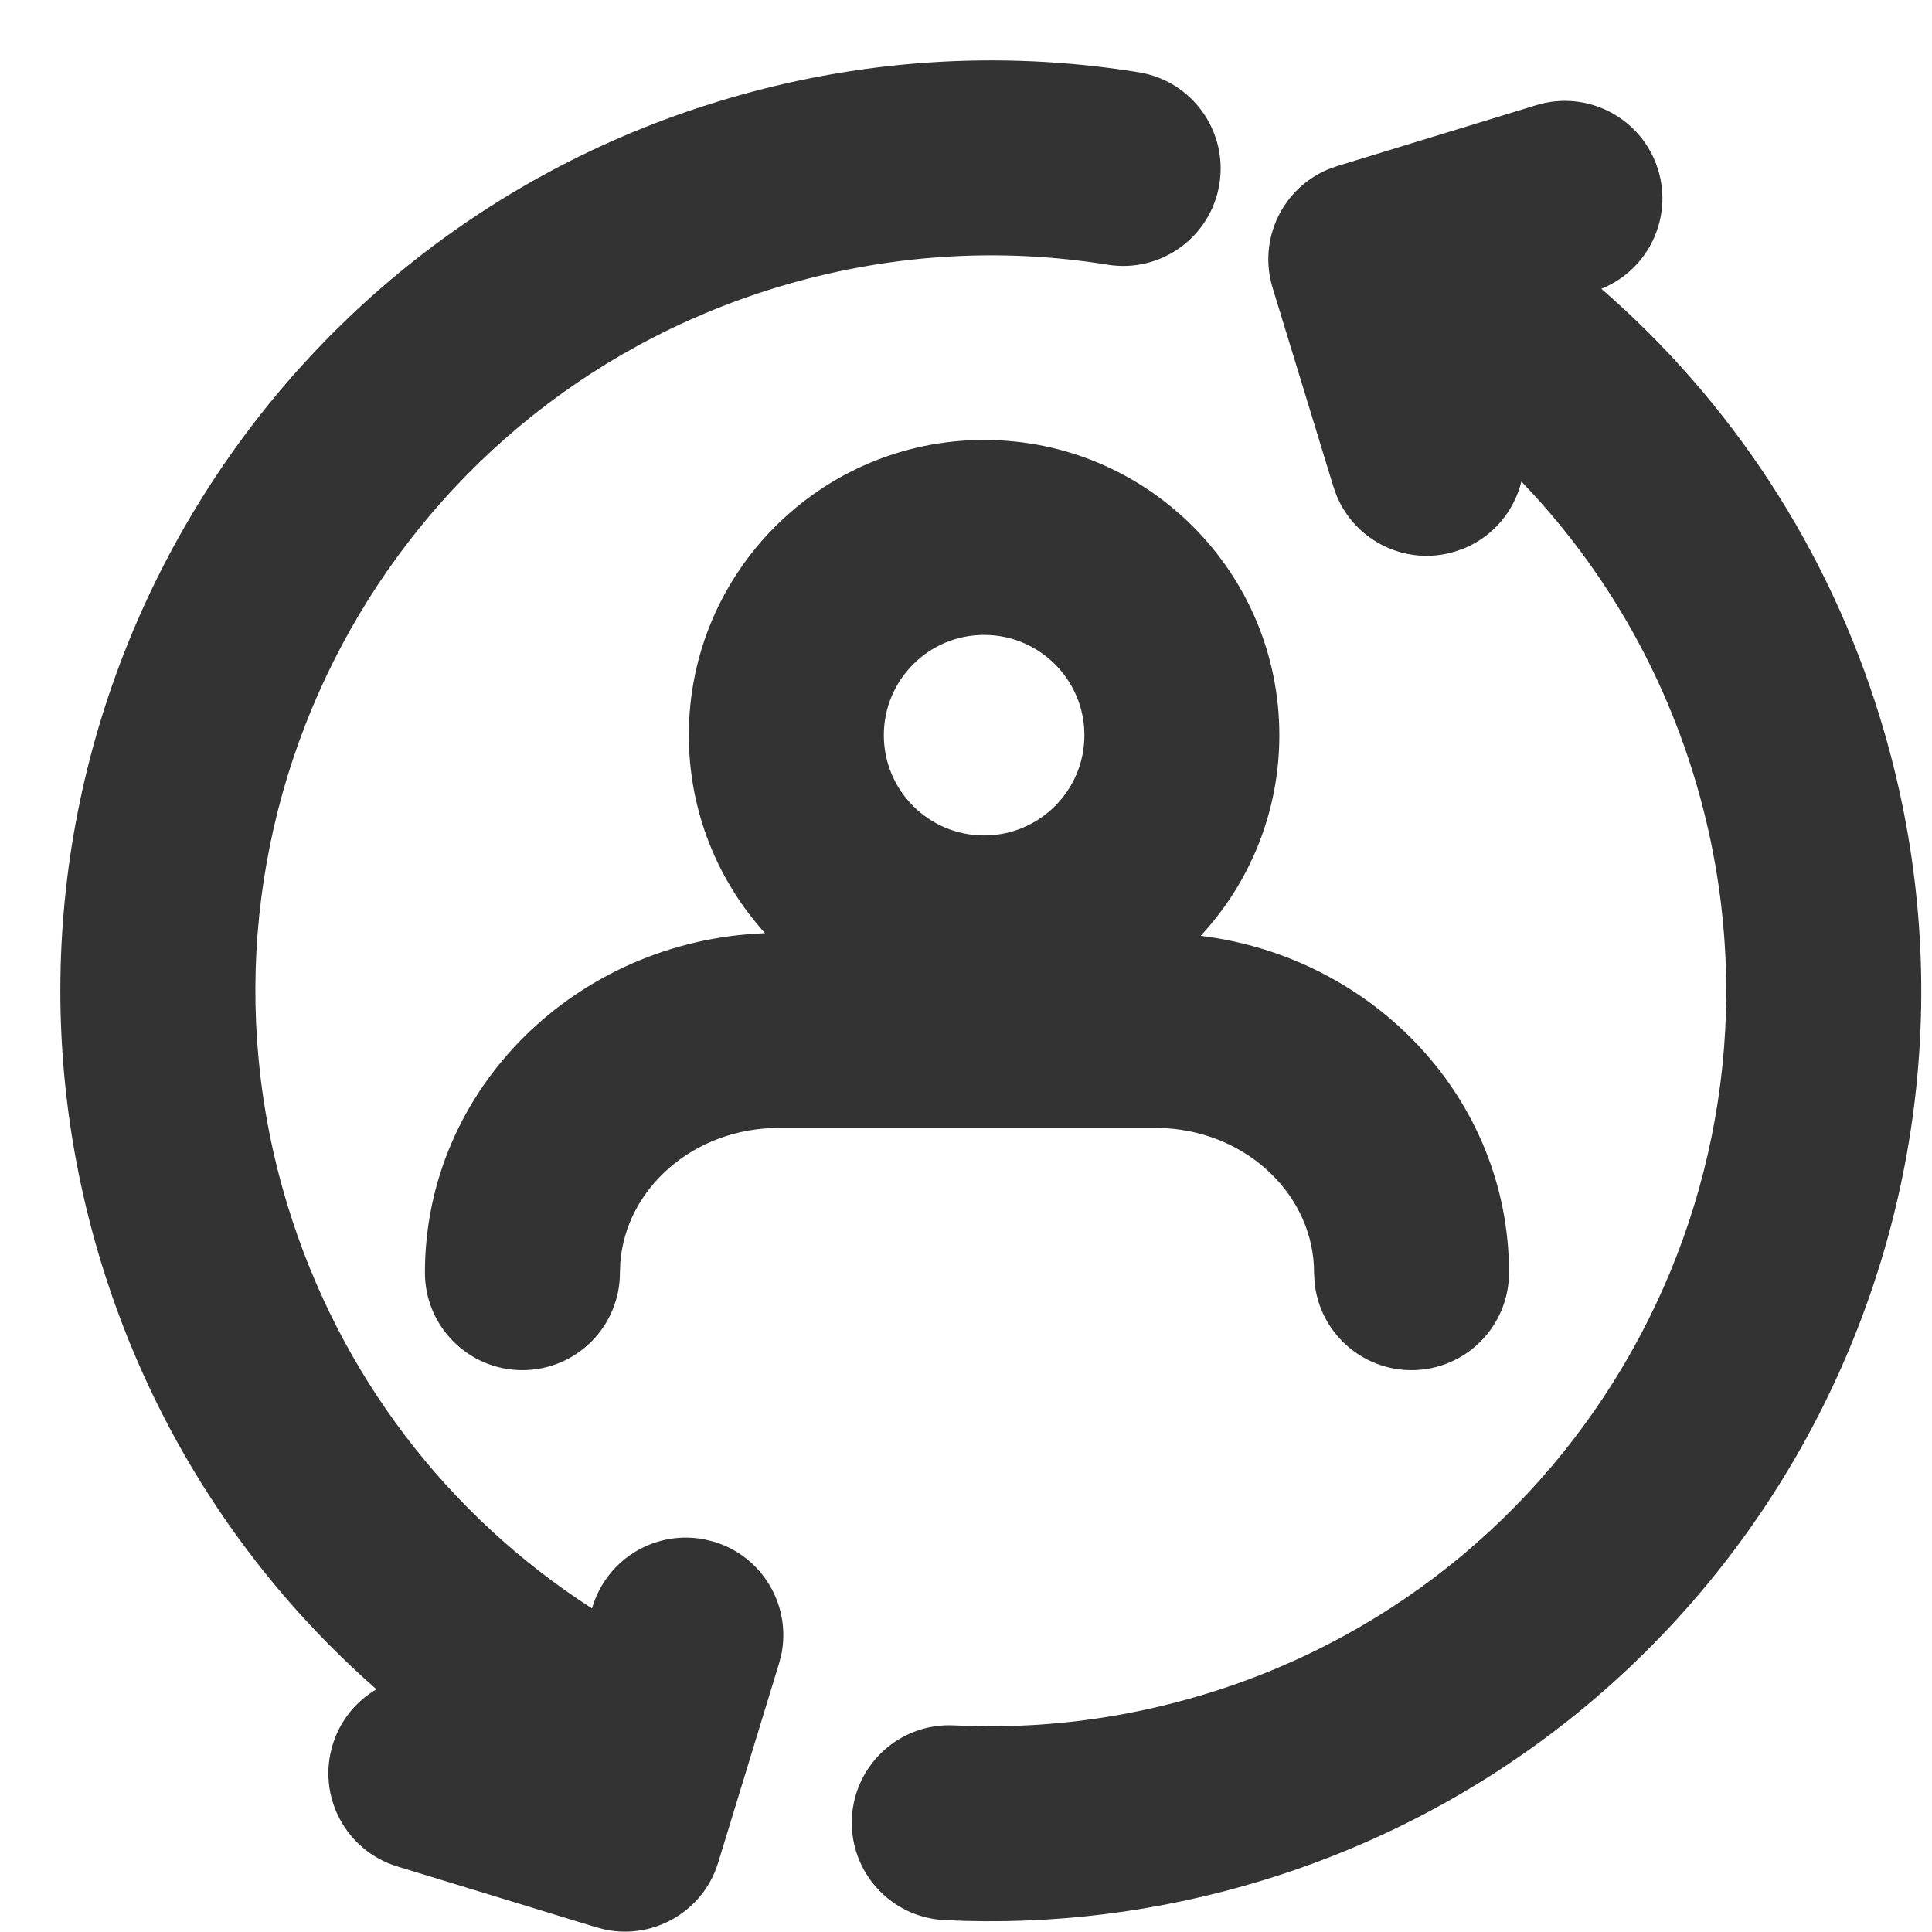 <svg version="1.1" xmlns="http://www.w3.org/2000/svg" width="32" height="32" viewBox="0 0 32 32">
<title>user-recycle</title>
<path fill="#333" d="M18.861 1.197C19.741 1.339 20.339 2.168 20.197 3.048C20.055 3.928 19.226 4.527 18.345 4.384C16.525 4.09 14.656 4.213 12.851 4.765C6.419 6.731 2.799 13.54 4.765 19.971C5.618 22.762 7.407 25.095 9.805 26.641L9.815 26.61C10.061 25.807 10.875 25.335 11.681 25.5L11.832 25.538C12.634 25.783 13.106 26.597 12.942 27.403L12.903 27.554L11.895 30.852C11.65 31.654 10.836 32.126 10.03 31.962L9.879 31.923L6.582 30.915C5.729 30.655 5.249 29.752 5.51 28.899C5.633 28.497 5.899 28.177 6.235 27.98C4.115 26.121 2.527 23.695 1.677 20.916C-0.775 12.896 3.639 4.413 11.557 1.788L11.907 1.677C14.187 0.98 16.555 0.824 18.861 1.197ZM27.464 2.813C27.709 3.616 27.299 4.463 26.538 4.777L26.523 4.783C28.675 6.651 30.287 9.098 31.145 11.906C33.633 20.044 29.053 28.657 20.916 31.145C19.189 31.673 17.41 31.891 15.642 31.803C14.751 31.758 14.066 31 14.11 30.109C14.155 29.219 14.913 28.533 15.803 28.578C17.199 28.647 18.604 28.475 19.972 28.057C26.404 26.09 30.023 19.282 28.057 12.85C27.488 10.99 26.503 9.332 25.199 7.976C25.079 8.462 24.735 8.882 24.249 9.083L24.102 9.135C23.3 9.381 22.453 8.97 22.139 8.21L22.086 8.063L21.078 4.766C20.833 3.963 21.244 3.116 22.004 2.802L22.15 2.75L25.448 1.741C26.3 1.481 27.203 1.961 27.464 2.813ZM16.3 7.287C19 7.287 21.19 9.476 21.19 12.177C21.19 13.46 20.696 14.628 19.887 15.5C22.753 15.853 24.994 18.199 24.994 21.079C24.994 21.971 24.271 22.694 23.38 22.694C22.541 22.694 21.851 22.054 21.773 21.235L21.765 21.079C21.765 19.831 20.701 18.773 19.314 18.687L19.132 18.682H12.901C11.488 18.682 10.365 19.687 10.274 20.918L10.268 21.079C10.268 21.971 9.545 22.694 8.653 22.694C7.761 22.694 7.038 21.971 7.038 21.079C7.038 18.029 9.553 15.578 12.661 15.457L12.673 15.458C11.888 14.59 11.409 13.439 11.409 12.177C11.409 9.476 13.599 7.287 16.3 7.287ZM16.3 10.516C15.382 10.516 14.639 11.26 14.639 12.177C14.639 13.094 15.382 13.838 16.3 13.838C17.217 13.838 17.961 13.094 17.961 12.177C17.961 11.26 17.217 10.516 16.3 10.516Z"></path>
</svg>